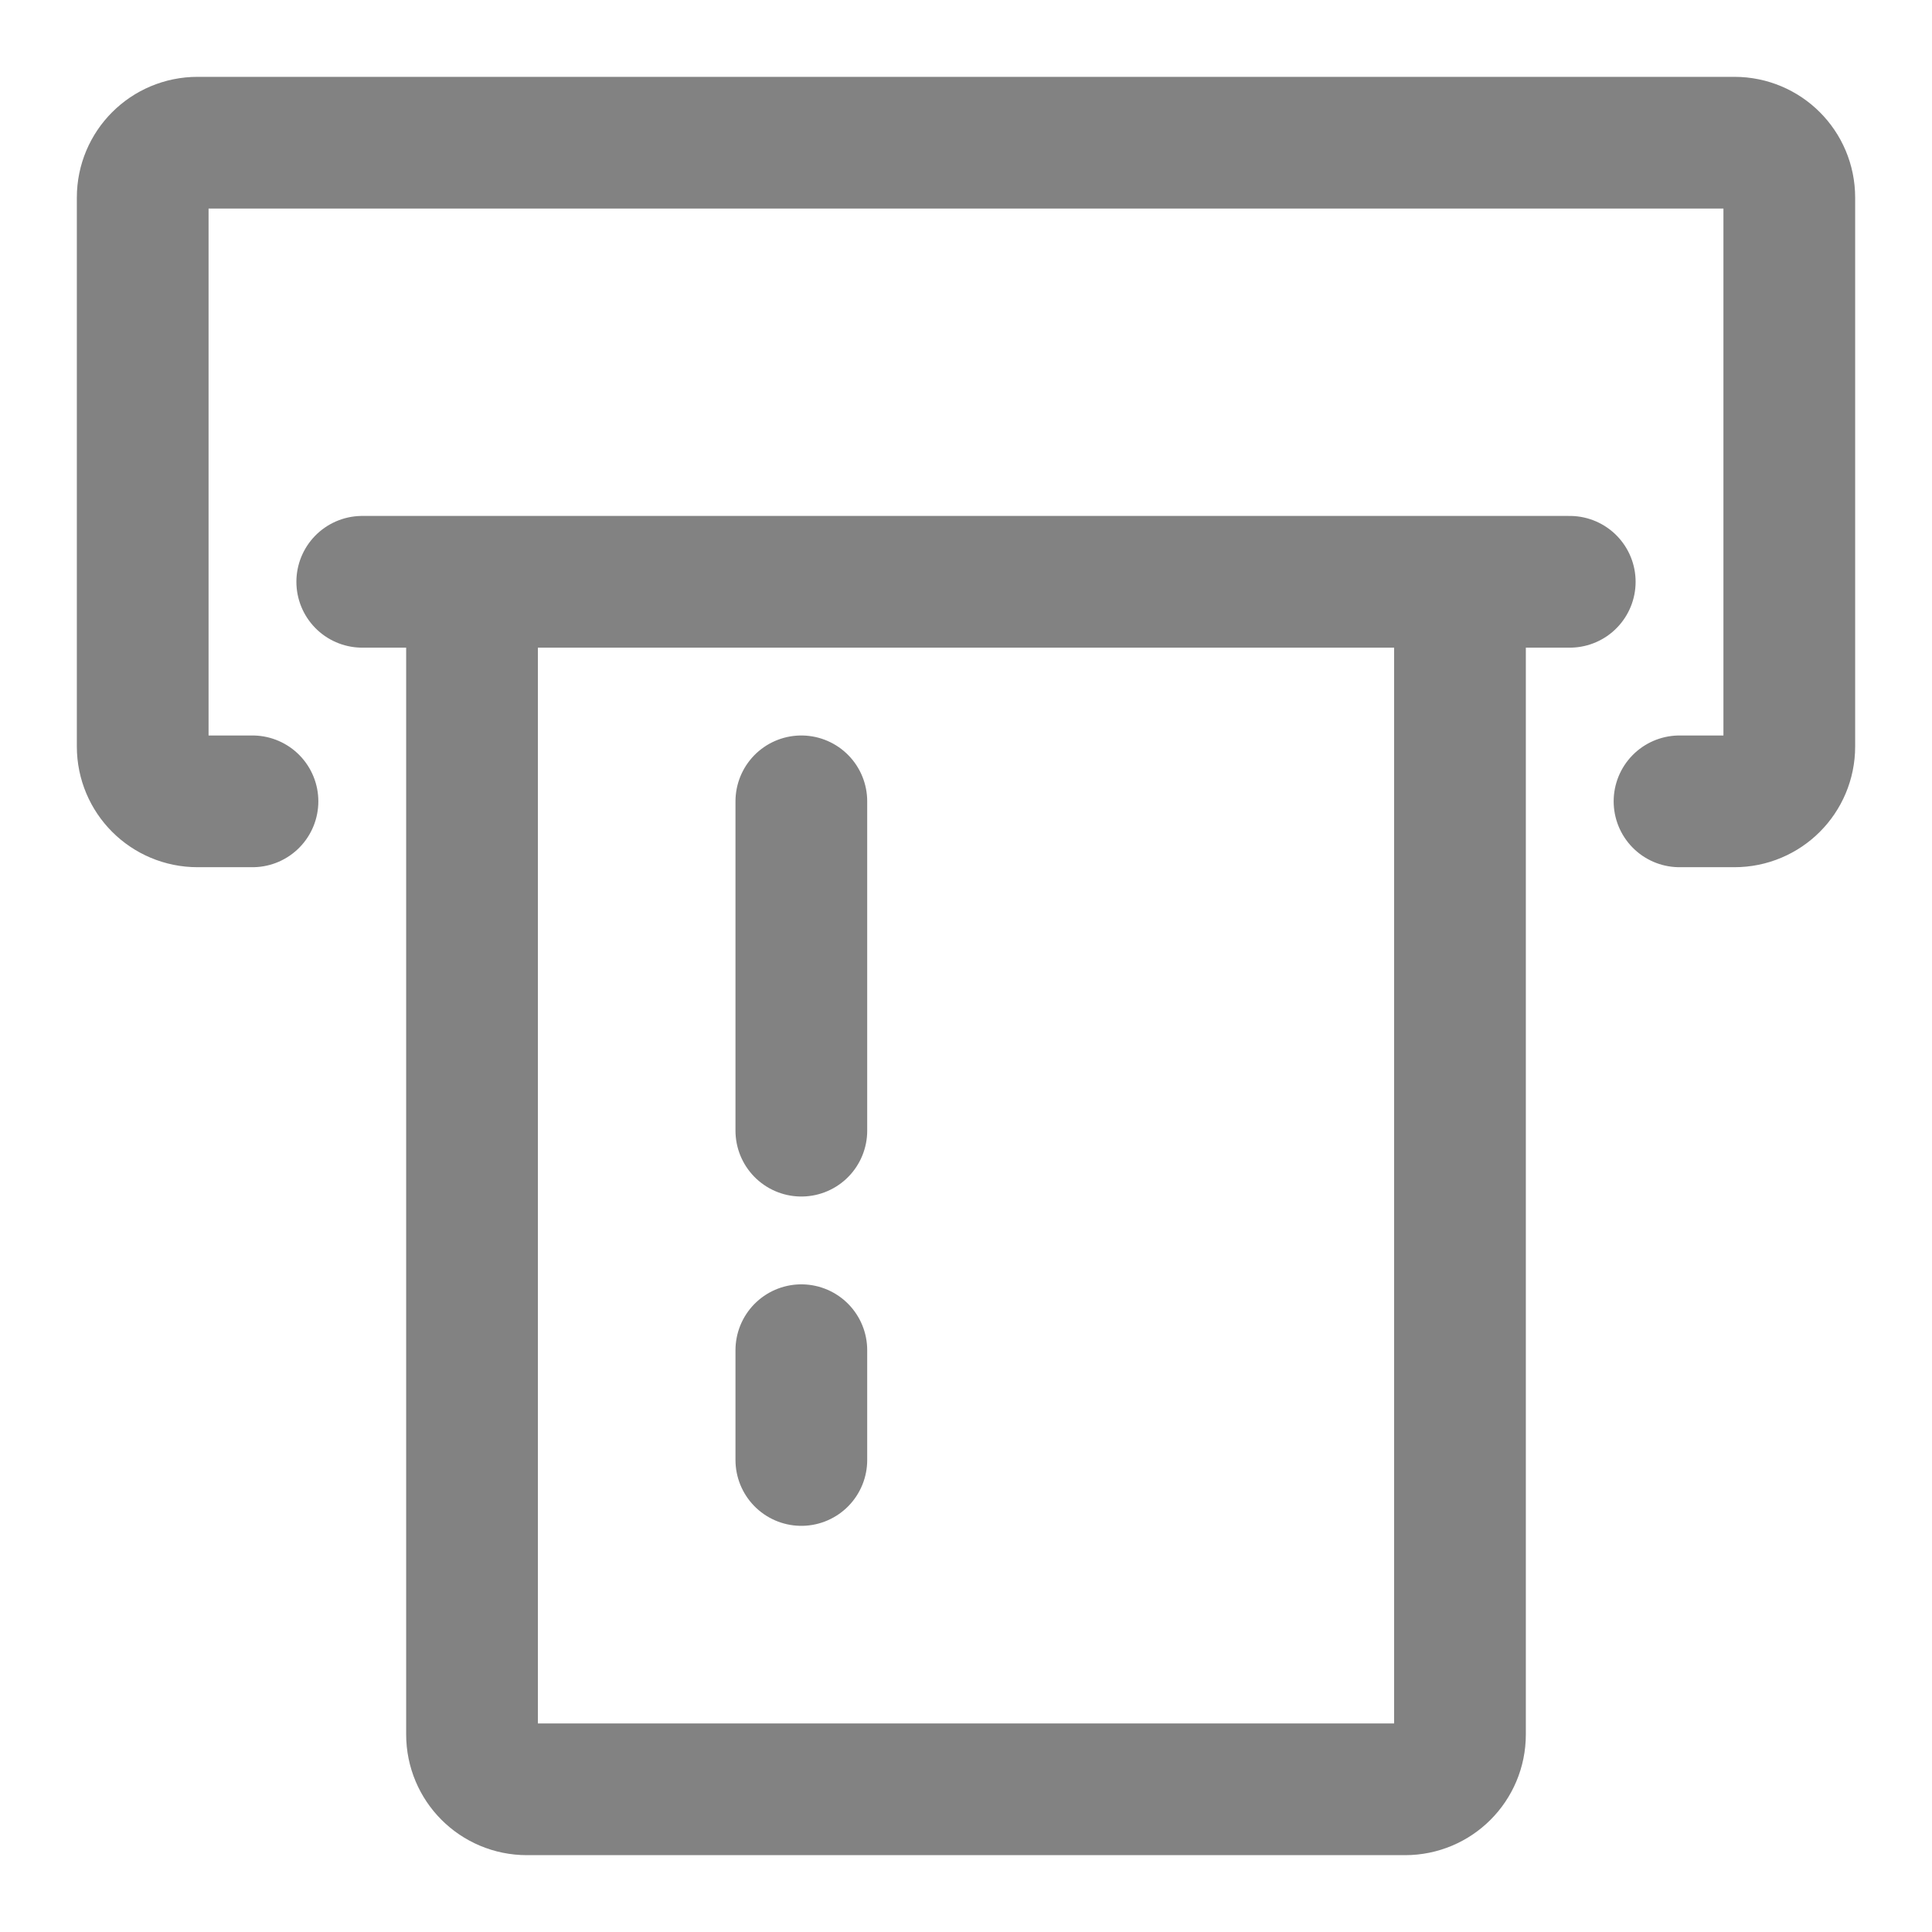 <?xml version="1.0" encoding="UTF-8"?>
<svg xmlns="http://www.w3.org/2000/svg" width="22" height="22" viewBox="0 0 22 22" fill="none">
  <path d="M16.625 6.625V19.75C16.625 20.096 16.346 20.375 16 20.375H6C5.654 20.375 5.375 20.096 5.375 19.75V6.625M4.125 6.625H17.875M9.125 16.625V15.375M9.125 12.875V9.125M2.875 9.125H2.25C1.904 9.125 1.625 8.846 1.625 8.5V2.25C1.625 1.904 1.904 1.625 2.25 1.625H19.75C20.096 1.625 20.375 1.904 20.375 2.25V8.5C20.375 8.846 20.096 9.125 19.75 9.125H19.125" stroke="#828282" stroke-width="1.5" stroke-linecap="round" stroke-linejoin="round"></path>
</svg>
